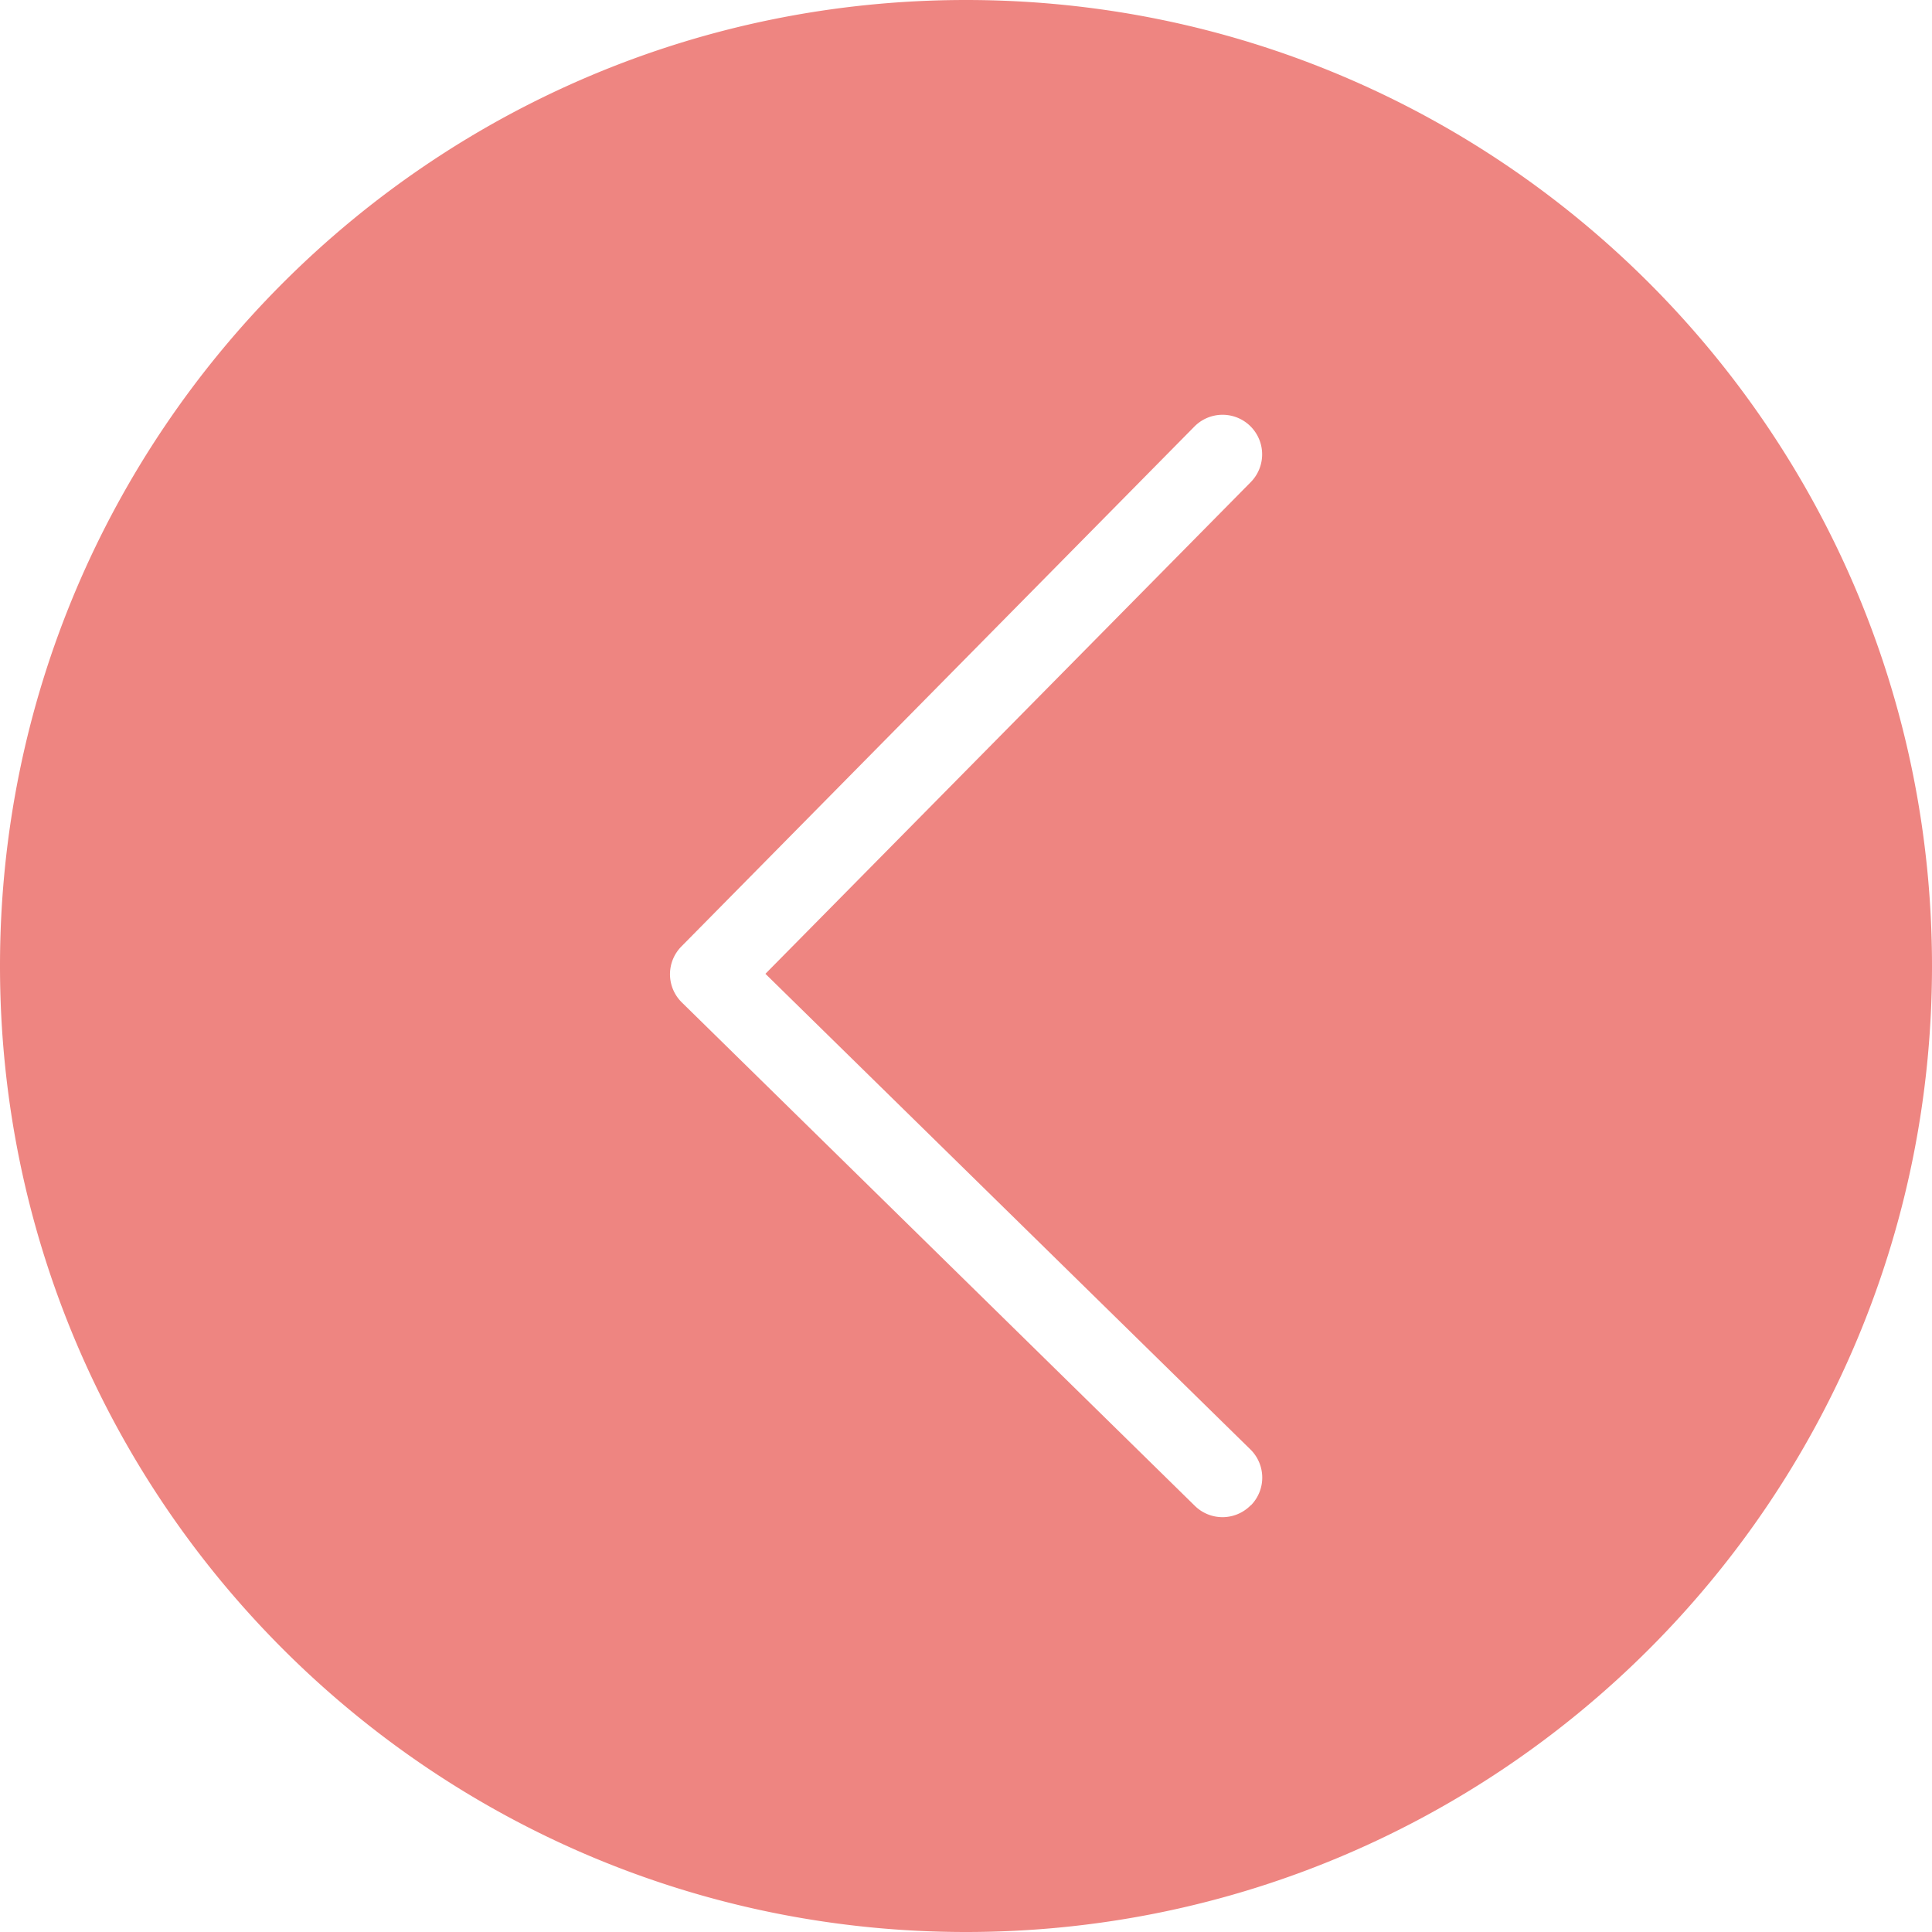 <?xml version="1.0" encoding="UTF-8"?> <svg xmlns="http://www.w3.org/2000/svg" viewBox="0 0 411 411"> <defs> <style>.cls-1{fill:#ee8581;}</style> </defs> <g id="Слой_2" data-name="Слой 2"> <g id="Слой_1-2" data-name="Слой 1"> <path class="cls-1" d="M205.5,0C92,0,0,92,0,205.5S92,411,205.5,411,411,319,411,205.51,319,0,205.5,0Zm60.56,320.23a8.39,8.39,0,0,1-11.88.11L145.05,213.25a8.4,8.4,0,0,1-.1-11.9L254.08,90.75a8.4,8.4,0,0,1,12,11.81L162.83,207.16,266,308.34a8.4,8.4,0,0,1,.11,11.89Z"></path> </g> </g> </svg> 